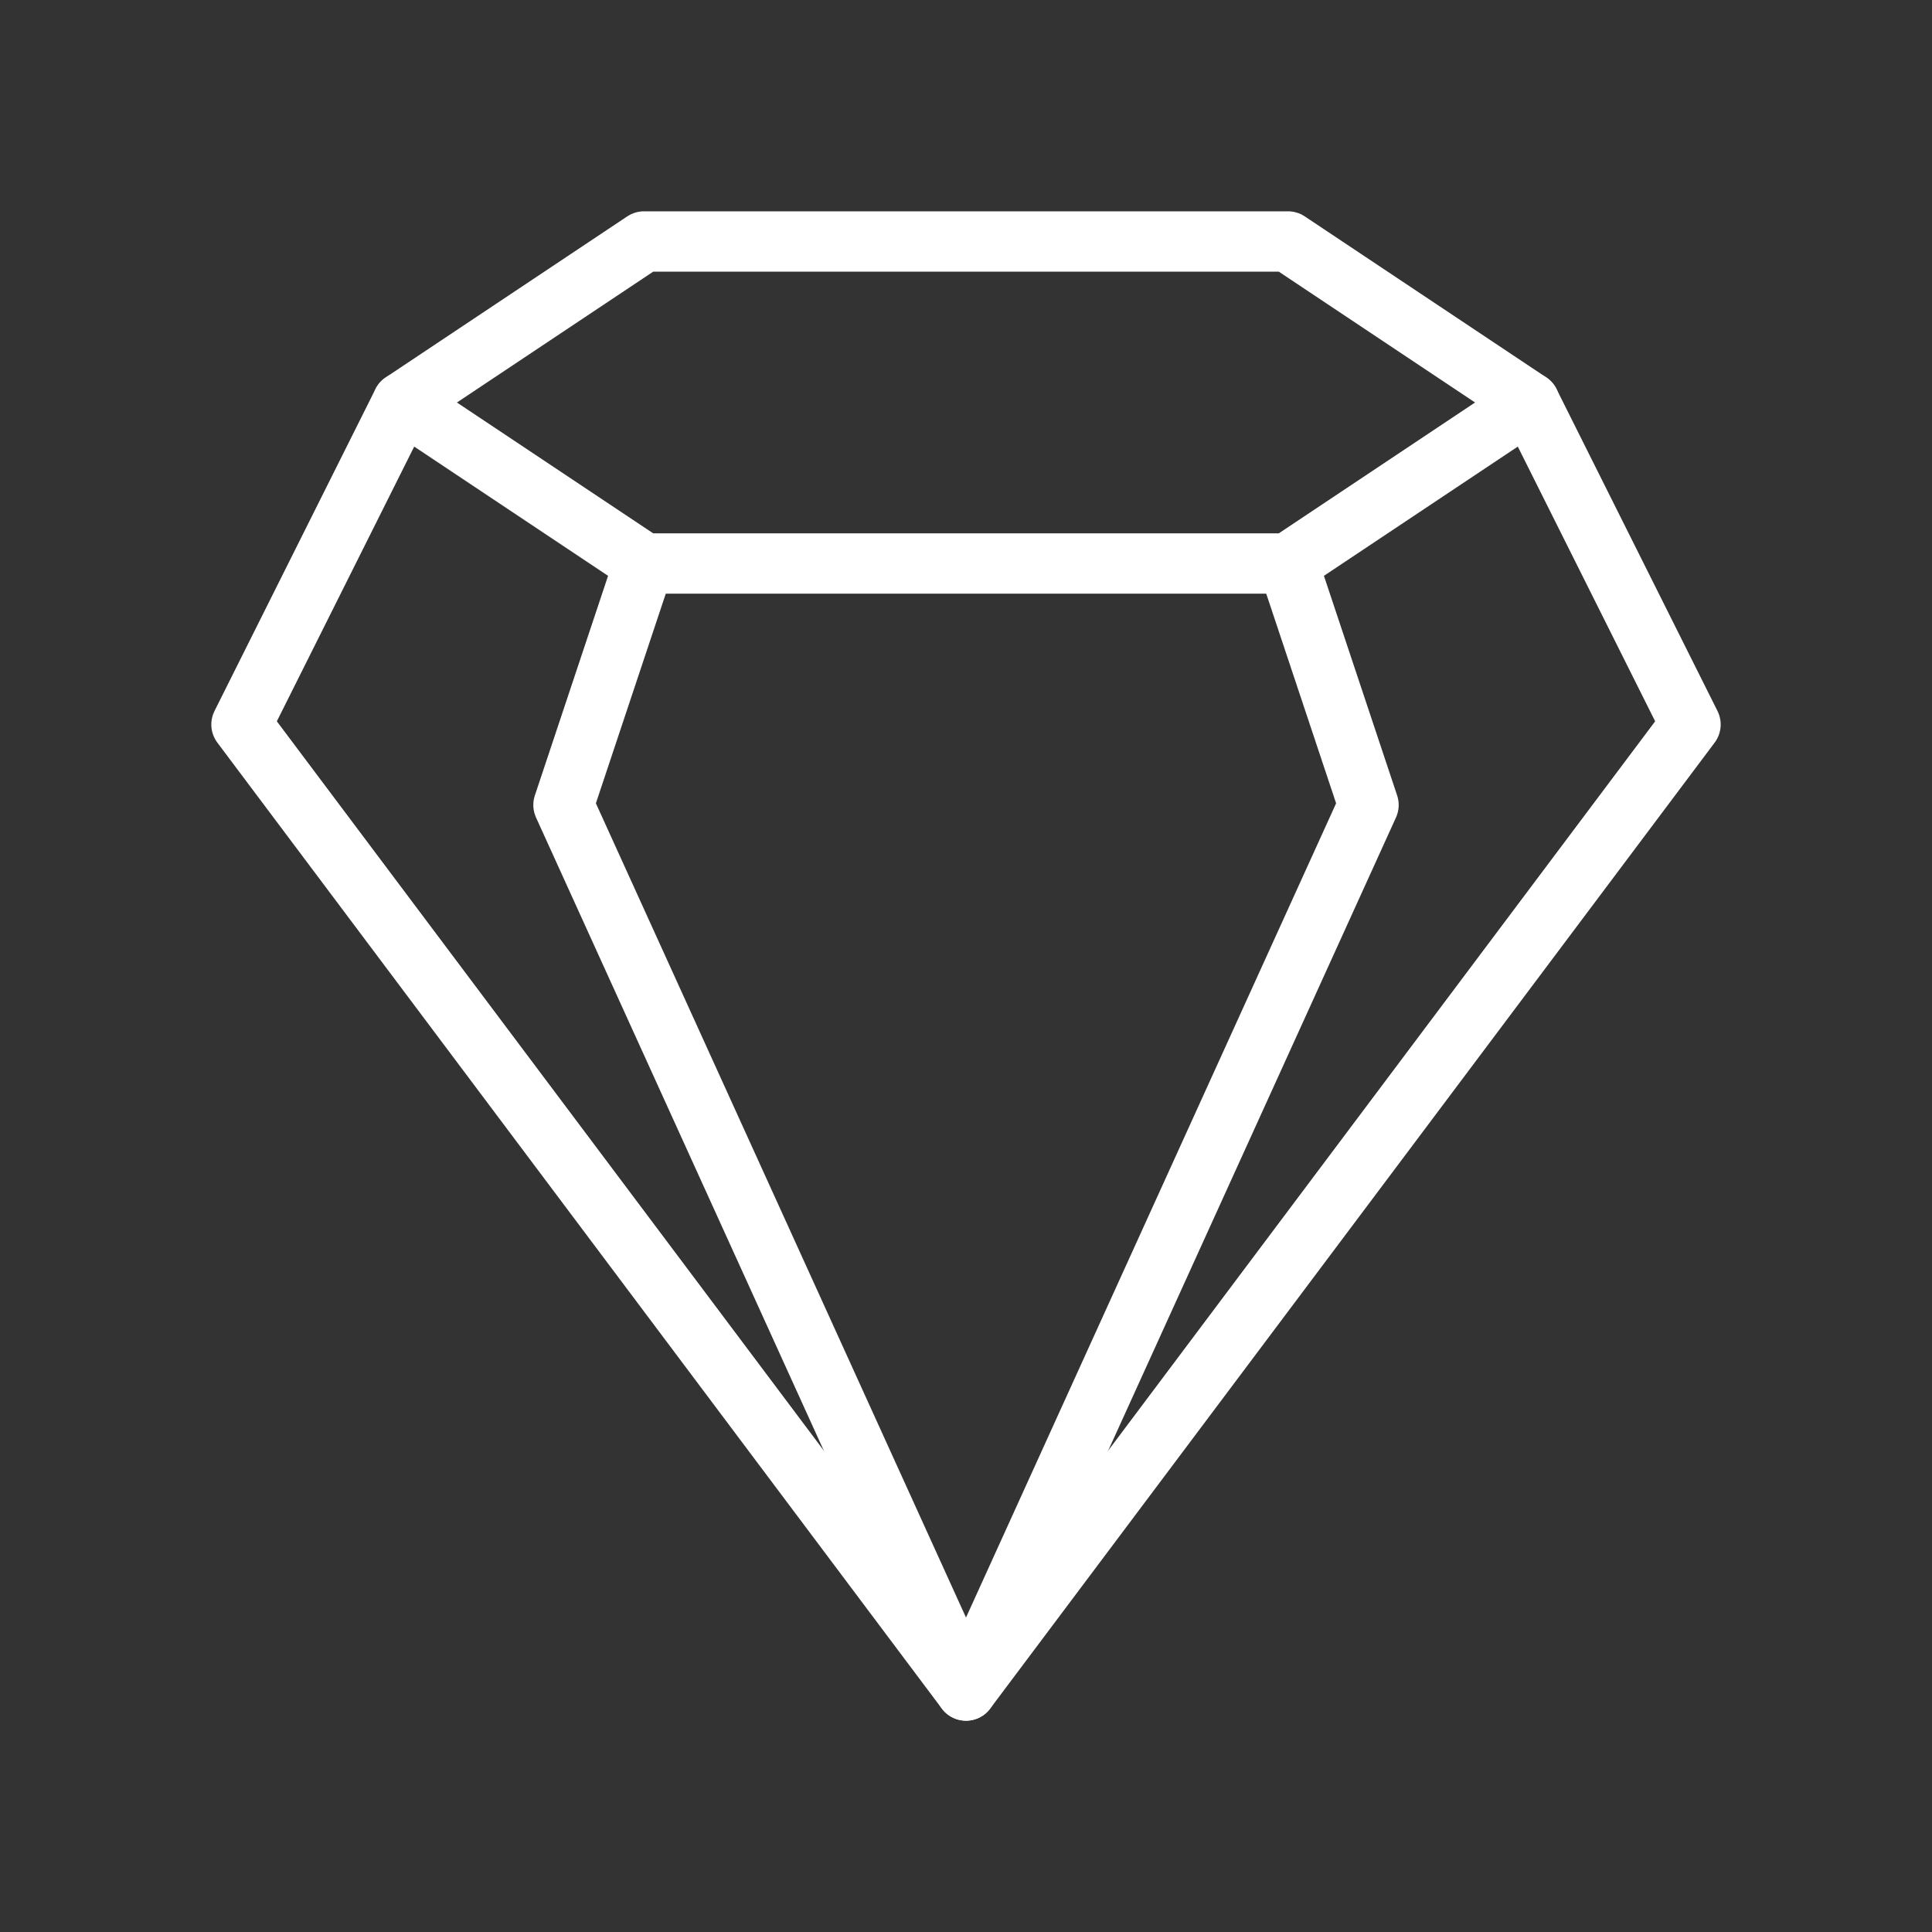 <?xml version="1.0" encoding="UTF-8"?> <svg xmlns="http://www.w3.org/2000/svg" width="48" height="48" viewBox="0 0 48 48" fill="none"><rect x="0" y="0" width="48" height="48" fill="#333333" stroke="none"/><path d="M42 18L38 10L32 6H16L10 10L6 18L24 42L42 18Z" stroke="white" stroke-width="1.5" stroke-linecap="round" stroke-linejoin="round"></path><path d="M10 10L16 14H32L38 10" stroke="white" stroke-width="1.5" stroke-linecap="round" stroke-linejoin="round"></path><path d="M16 14L14 20L24 42L34 20L32 14" stroke="white" stroke-width="1.5" stroke-linecap="round" stroke-linejoin="round"></path></svg> 
